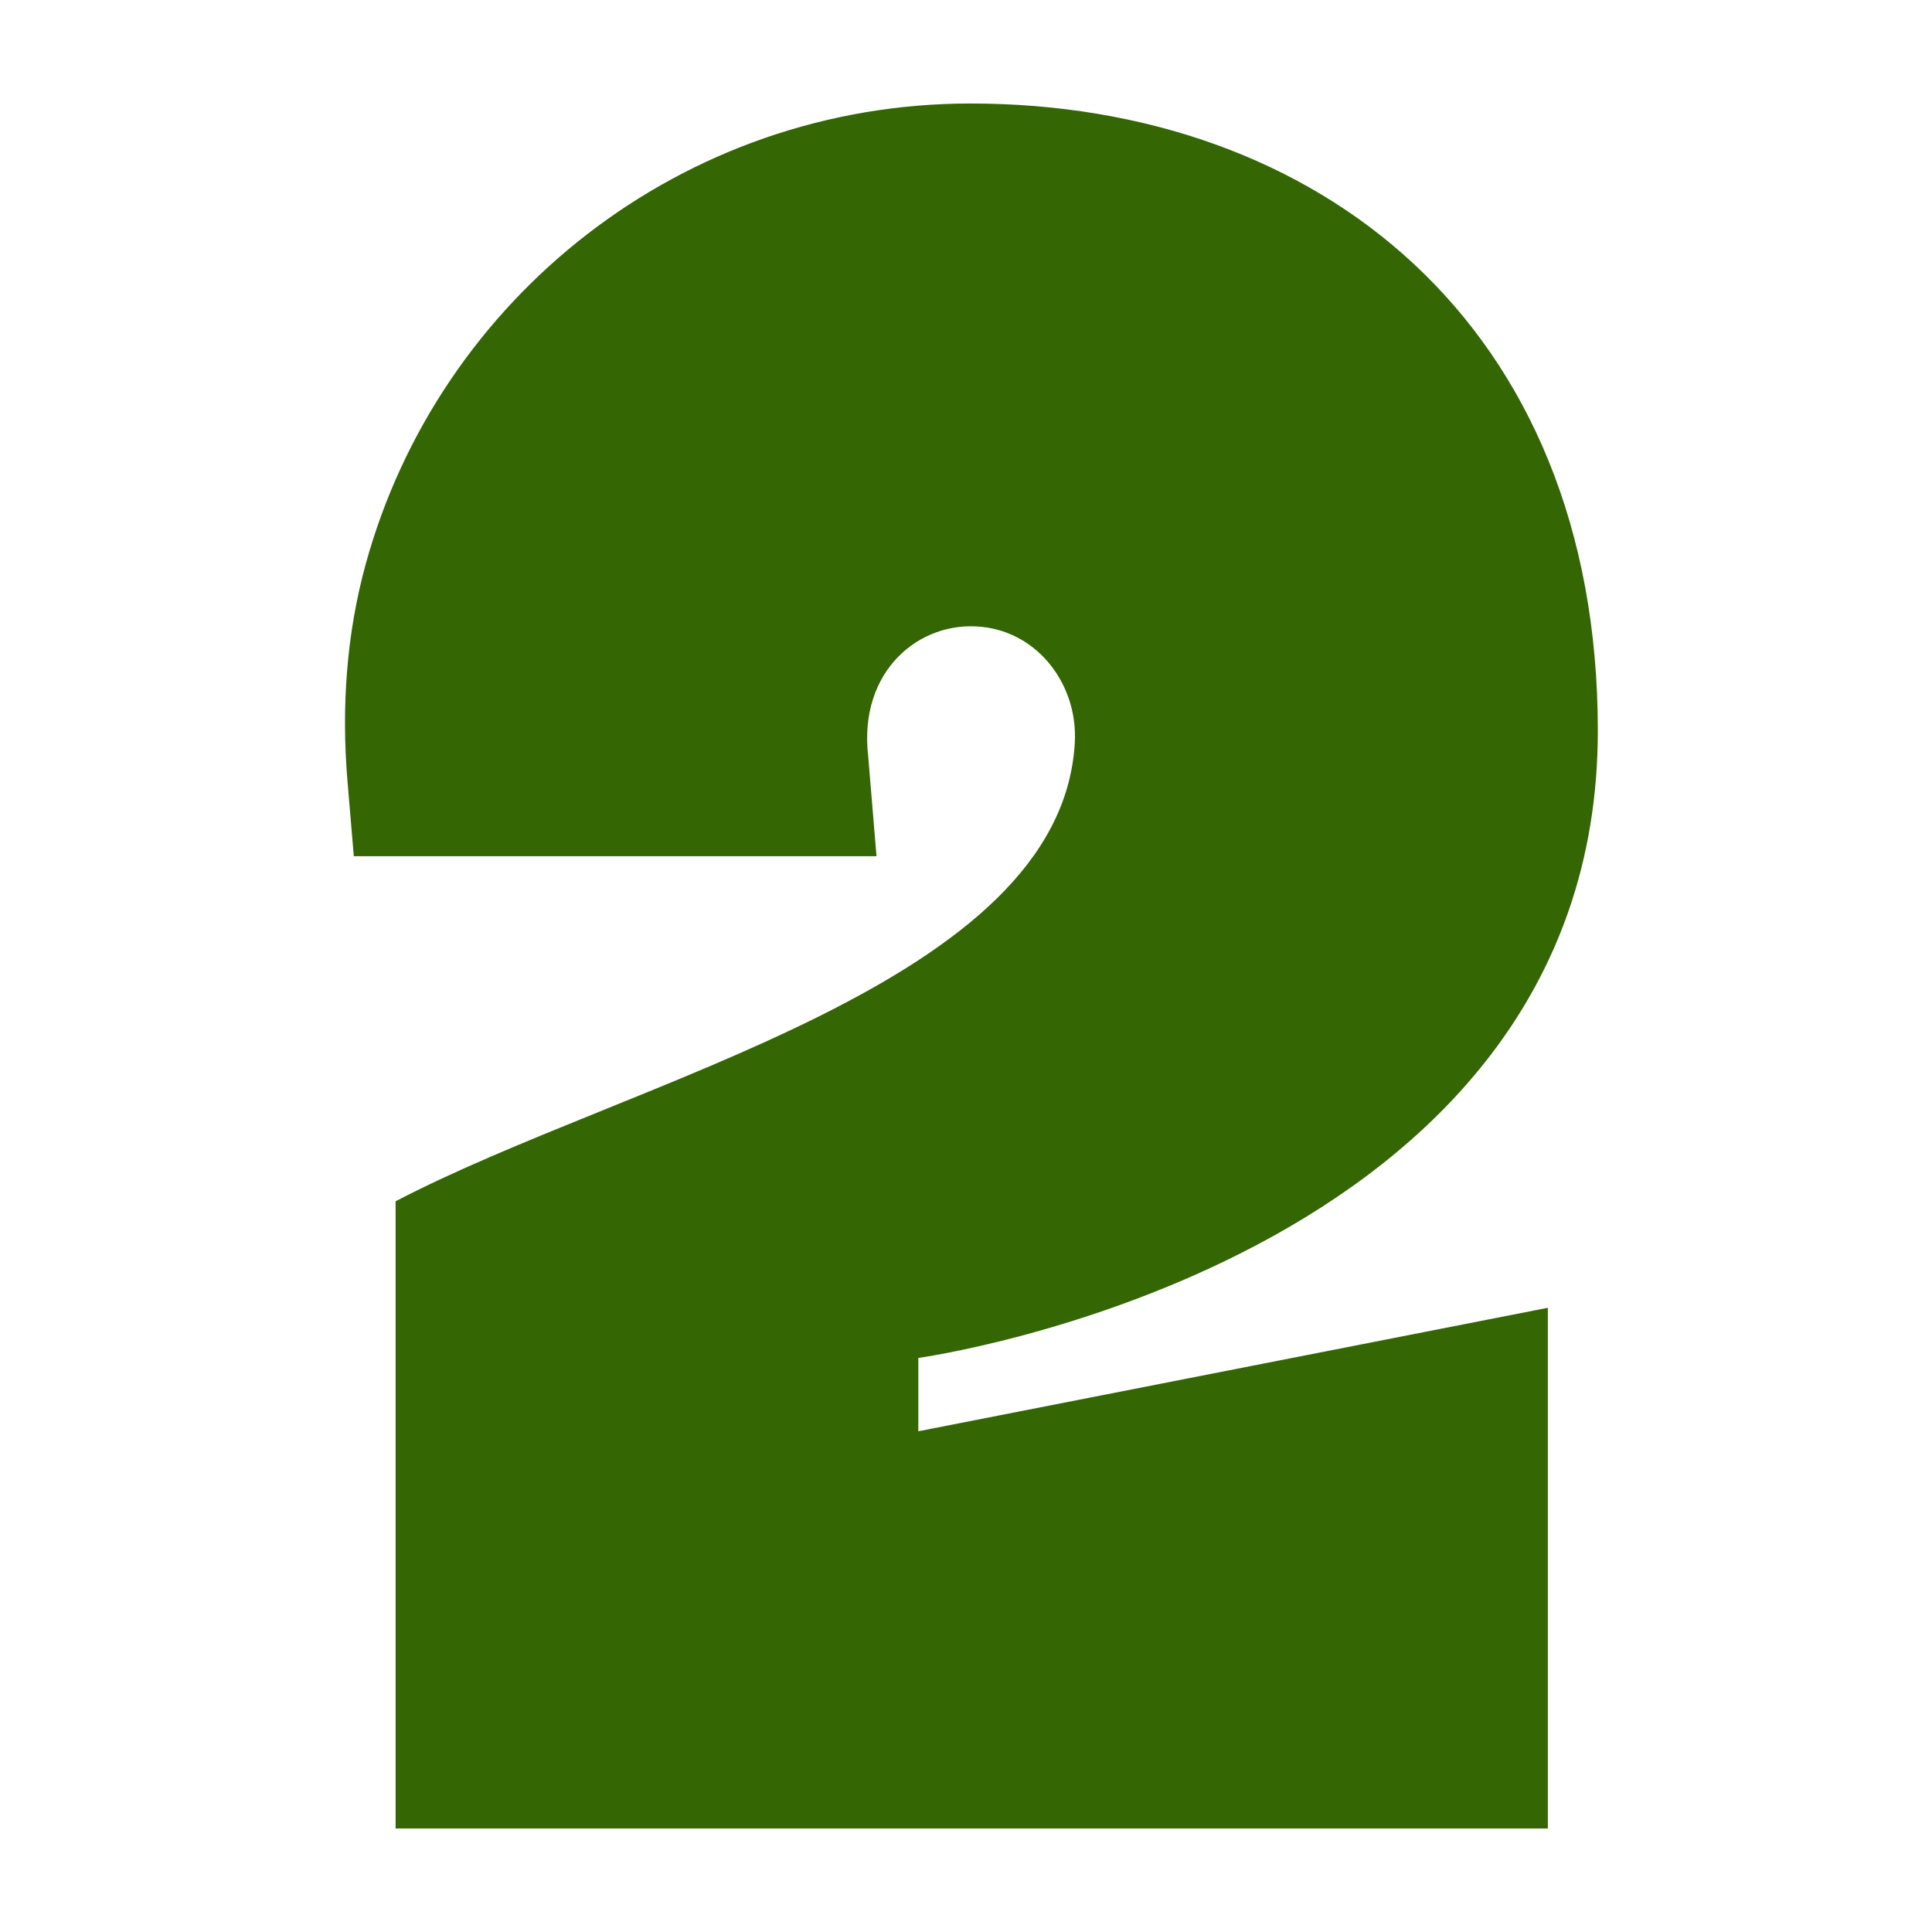 <svg width="56" height="56" viewBox="0 0 56 56" fill="none" xmlns="http://www.w3.org/2000/svg">
<path d="M26.618 41.486L44.865 37.907V53H11.467V34.819C18.327 31.241 30.763 28.541 31.154 21.523C31.245 19.863 30.108 18.338 28.454 18.169C26.639 17.981 24.885 19.46 25.163 21.899L25.406 24.817H10.255L10.07 22.617C9.895 20.514 10.04 18.384 10.601 16.348C12.716 8.651 19.764 3 28.133 3C38.175 3 46.314 9.363 46.314 21.181C46.314 36.634 26.618 39.361 26.618 39.361V41.483V41.486Z" fill="#346603"/>
</svg>
